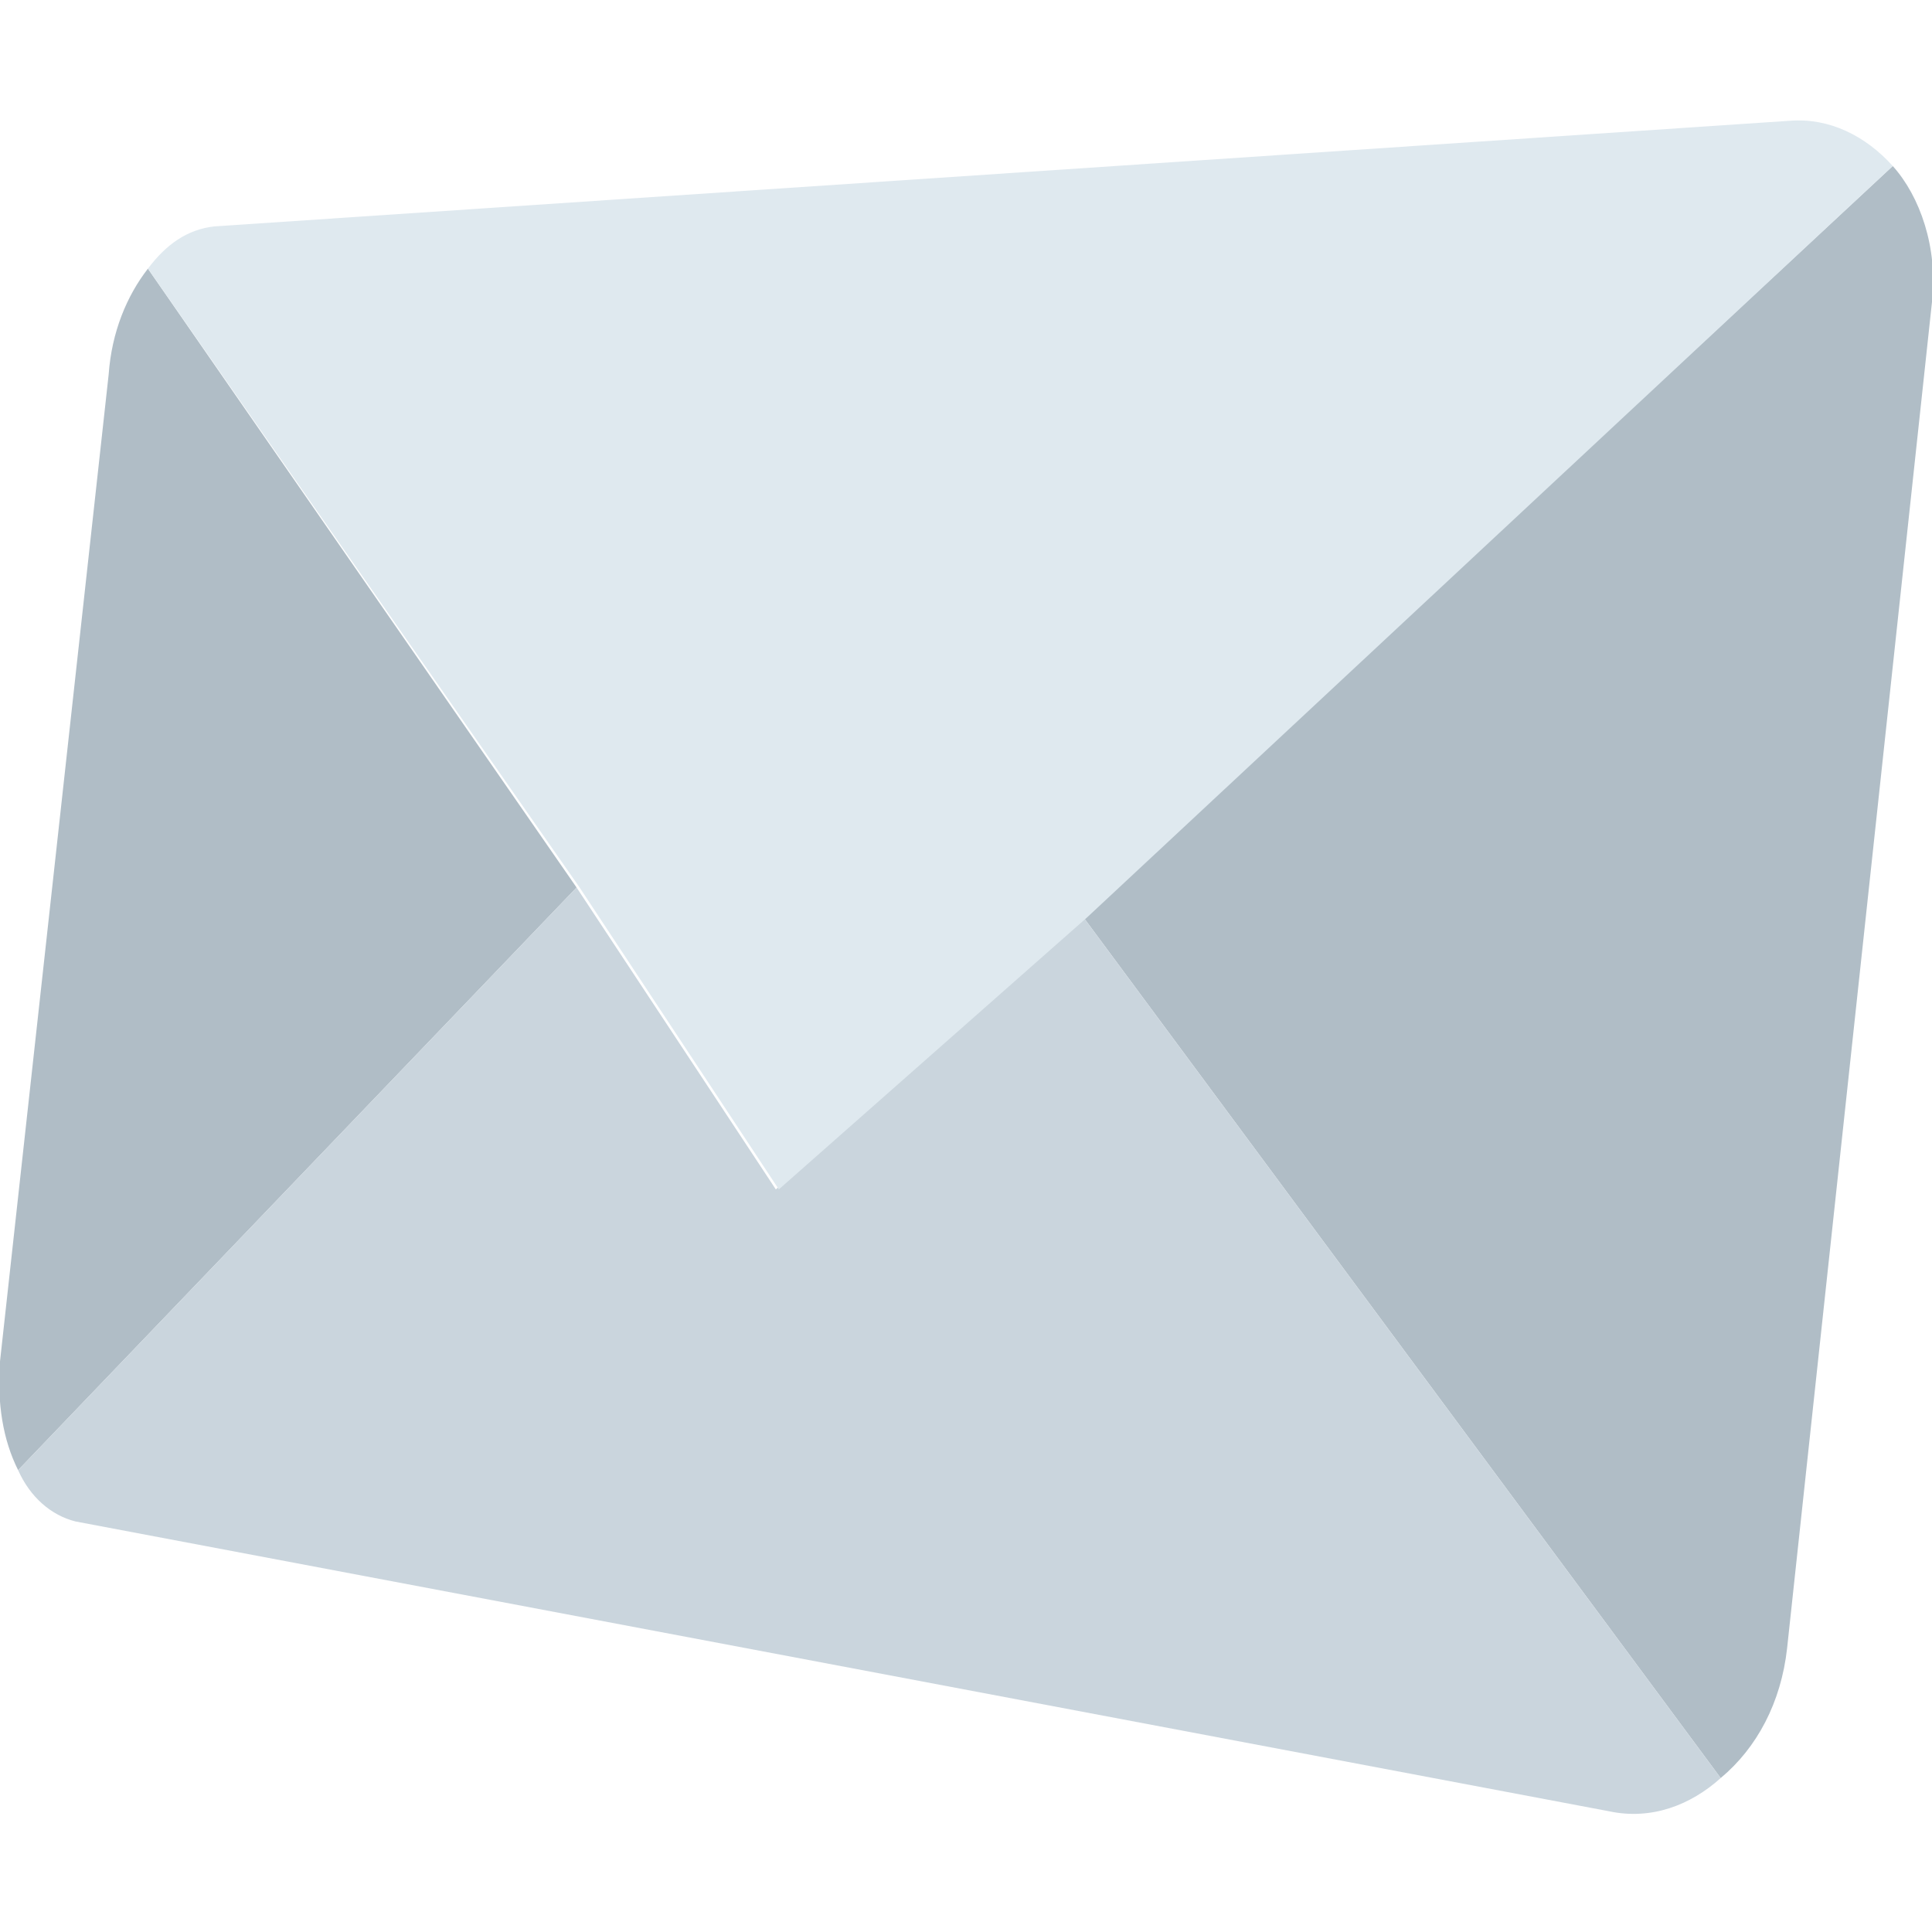 <?xml version="1.0" encoding="utf-8"?><!-- Uploaded to: SVG Repo, www.svgrepo.com, Generator: SVG Repo Mixer Tools -->
<svg width="800px" height="800px" viewBox="0 0 64 64" xmlns="http://www.w3.org/2000/svg" xmlns:xlink="http://www.w3.org/1999/xlink" aria-hidden="true" role="img" class="iconify iconify--emojione" preserveAspectRatio="xMidYMid meet">
<g fill="#b0bdc6">
<path d="M.6 48.7l18.5-19.3L4.9 8.9c-.7.9-1.2 2.1-1.3 3.5L0 45.1c-.1 1.4.1 2.6.6 3.6">
</path>
<path d="M62.7 5.5L35.9 30.4L57 58.9c1.2-1 2-2.5 2.2-4.3L64 10c.2-1.8-.4-3.5-1.3-4.5">
</path>
</g>
<path d="M25.7 39.4l-6.6-10L.6 48.7c.4.9 1.1 1.5 1.9 1.7L53.3 60c1.4.3 2.7-.2 3.7-1.1L35.9 30.4l-10.2 9" fill="#cad5dd">
</path>
<path d="M59.3 4L7.1 7.5c-.9.1-1.6.6-2.2 1.4l14.3 20.5l6.6 10l10.2-9L62.7 5.5c-.9-1-2.1-1.6-3.4-1.5" fill="#dfe9ef">
</path>
</svg>